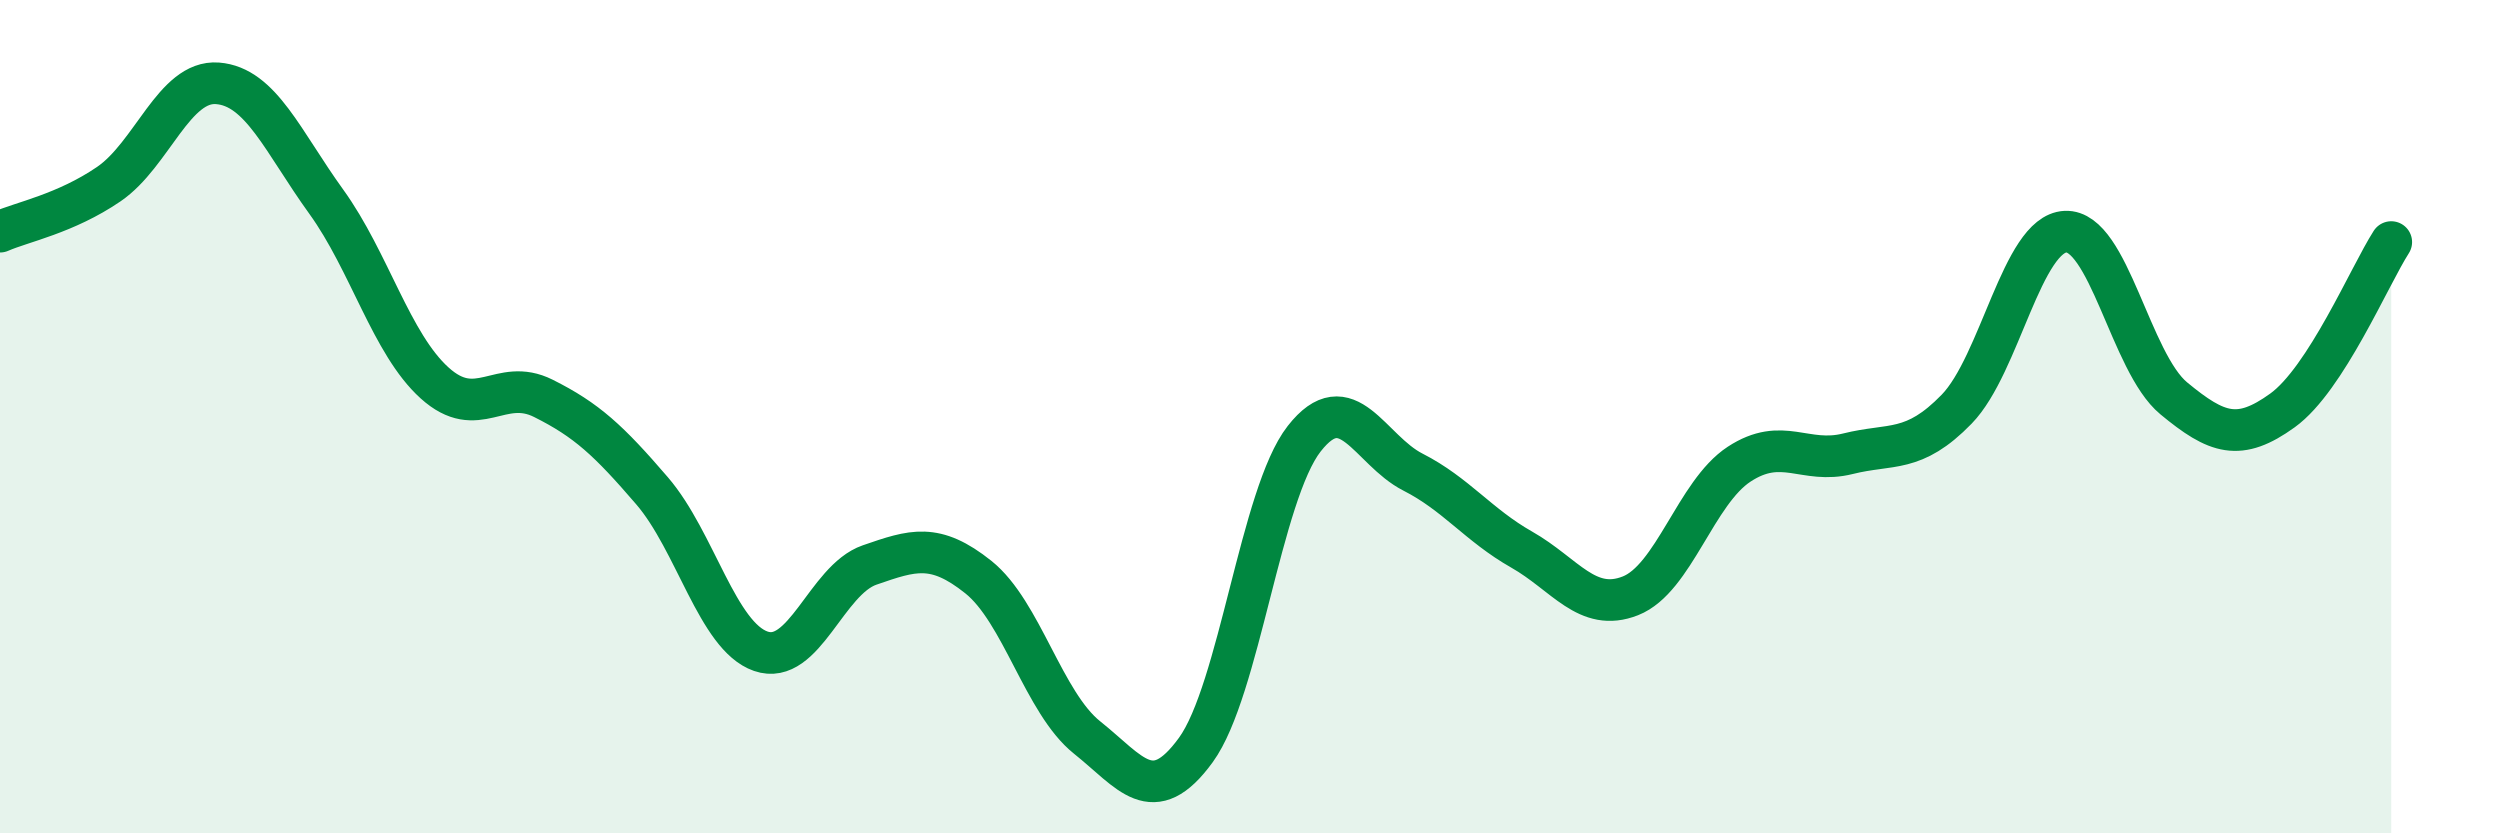 
    <svg width="60" height="20" viewBox="0 0 60 20" xmlns="http://www.w3.org/2000/svg">
      <path
        d="M 0,5.56 C 0.52,5.33 1.57,5.13 2.61,4.42 C 3.65,3.71 4.18,1.92 5.22,2 C 6.26,2.08 6.79,3.4 7.83,4.84 C 8.87,6.28 9.39,8.25 10.43,9.19 C 11.47,10.13 12,9.04 13.04,9.56 C 14.08,10.08 14.61,10.57 15.65,11.78 C 16.69,12.99 17.22,15.27 18.26,15.63 C 19.3,15.99 19.83,13.92 20.87,13.56 C 21.91,13.2 22.44,13.02 23.48,13.85 C 24.52,14.68 25.05,16.87 26.09,17.7 C 27.13,18.53 27.66,19.43 28.7,18 C 29.74,16.57 30.26,11.86 31.3,10.53 C 32.34,9.2 32.87,10.8 33.91,11.33 C 34.95,11.86 35.48,12.6 36.52,13.19 C 37.56,13.78 38.09,14.71 39.13,14.3 C 40.17,13.89 40.7,11.82 41.74,11.14 C 42.78,10.46 43.31,11.15 44.35,10.89 C 45.39,10.63 45.92,10.89 46.96,9.82 C 48,8.75 48.53,5.61 49.57,5.56 C 50.61,5.51 51.13,8.7 52.17,9.56 C 53.21,10.42 53.74,10.6 54.78,9.85 C 55.82,9.1 56.87,6.62 57.39,5.81L57.39 20L0 20Z"
        fill="#008740"
        opacity="0.1"
        stroke-linecap="round"
        stroke-linejoin="round"
      />
      <path
        d="M 0,5.56 C 0.52,5.33 1.57,5.13 2.61,4.42 C 3.65,3.71 4.18,1.92 5.22,2 C 6.26,2.08 6.79,3.4 7.83,4.84 C 8.87,6.28 9.39,8.25 10.43,9.19 C 11.47,10.13 12,9.04 13.04,9.56 C 14.08,10.08 14.61,10.57 15.65,11.78 C 16.69,12.99 17.22,15.27 18.26,15.63 C 19.3,15.99 19.83,13.92 20.87,13.56 C 21.91,13.2 22.44,13.02 23.48,13.85 C 24.52,14.68 25.05,16.87 26.09,17.7 C 27.13,18.53 27.66,19.43 28.7,18 C 29.74,16.57 30.26,11.86 31.3,10.53 C 32.34,9.2 32.87,10.8 33.91,11.33 C 34.95,11.86 35.48,12.6 36.52,13.19 C 37.56,13.78 38.09,14.71 39.13,14.3 C 40.17,13.89 40.7,11.82 41.74,11.14 C 42.78,10.46 43.31,11.15 44.35,10.89 C 45.39,10.63 45.92,10.89 46.96,9.82 C 48,8.75 48.53,5.61 49.57,5.56 C 50.61,5.51 51.13,8.7 52.17,9.56 C 53.21,10.42 53.74,10.6 54.78,9.85 C 55.82,9.1 56.87,6.62 57.39,5.81"
        stroke="#008740"
        stroke-width="1"
        fill="none"
        stroke-linecap="round"
        stroke-linejoin="round"
      />
    </svg>
  